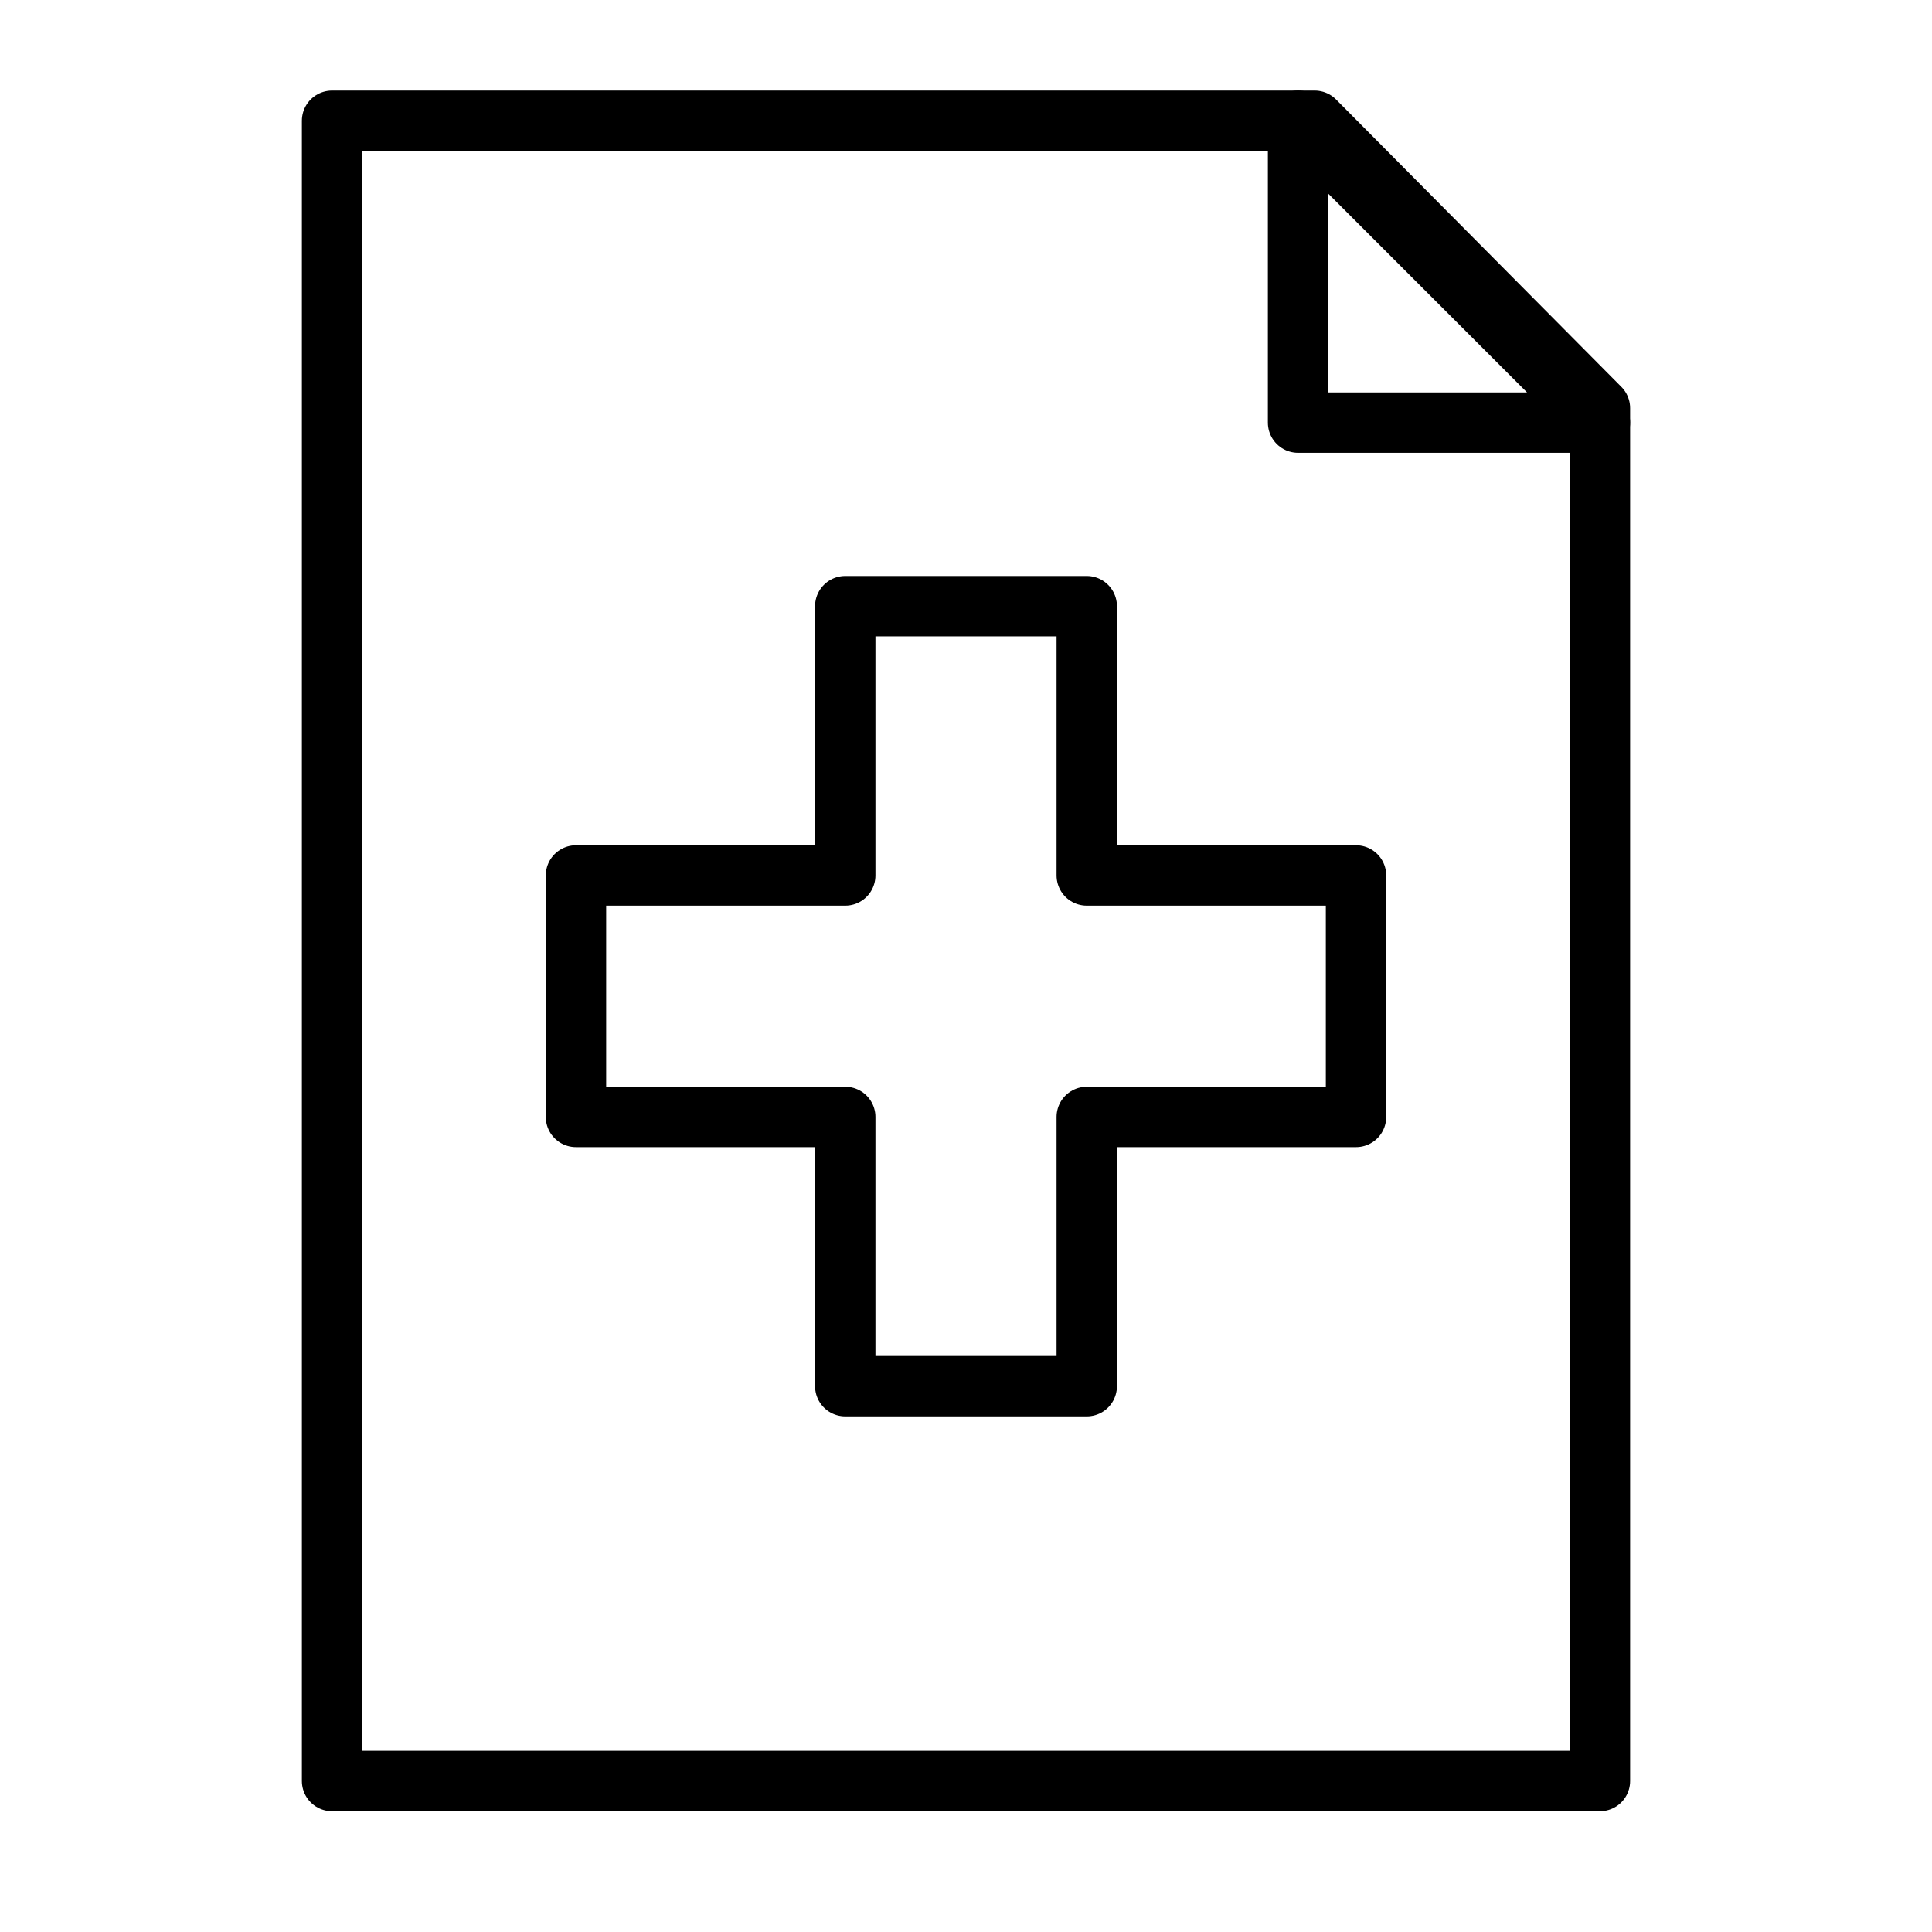 <svg xmlns="http://www.w3.org/2000/svg" xmlns:xlink="http://www.w3.org/1999/xlink" width="64" height="64" viewBox="0 0 64 64">
    <g id="progress_notes">
        <polygon fill="none" stroke="currentColor" stroke-linecap="round" stroke-linejoin="round" stroke-width="2" points="43 14 53 14 43 4 43 14"/>
        <polygon fill="none" stroke="currentColor" stroke-linecap="round" stroke-linejoin="round" stroke-width="2" points="43.55 4 11 4 11 59 53 59 53 13.52 43.55 4"/>
        <polygon fill="none" stroke="currentColor" stroke-linecap="round" stroke-linejoin="round" stroke-width="2"
                 points="44.92 29 36 29 36 20.08 28 20.08 28 29 19.08 29 19.08 37 28 37 28 45.92 36 45.92 36 37 44.92 37 44.92 29"/>
    </g>
</svg>
